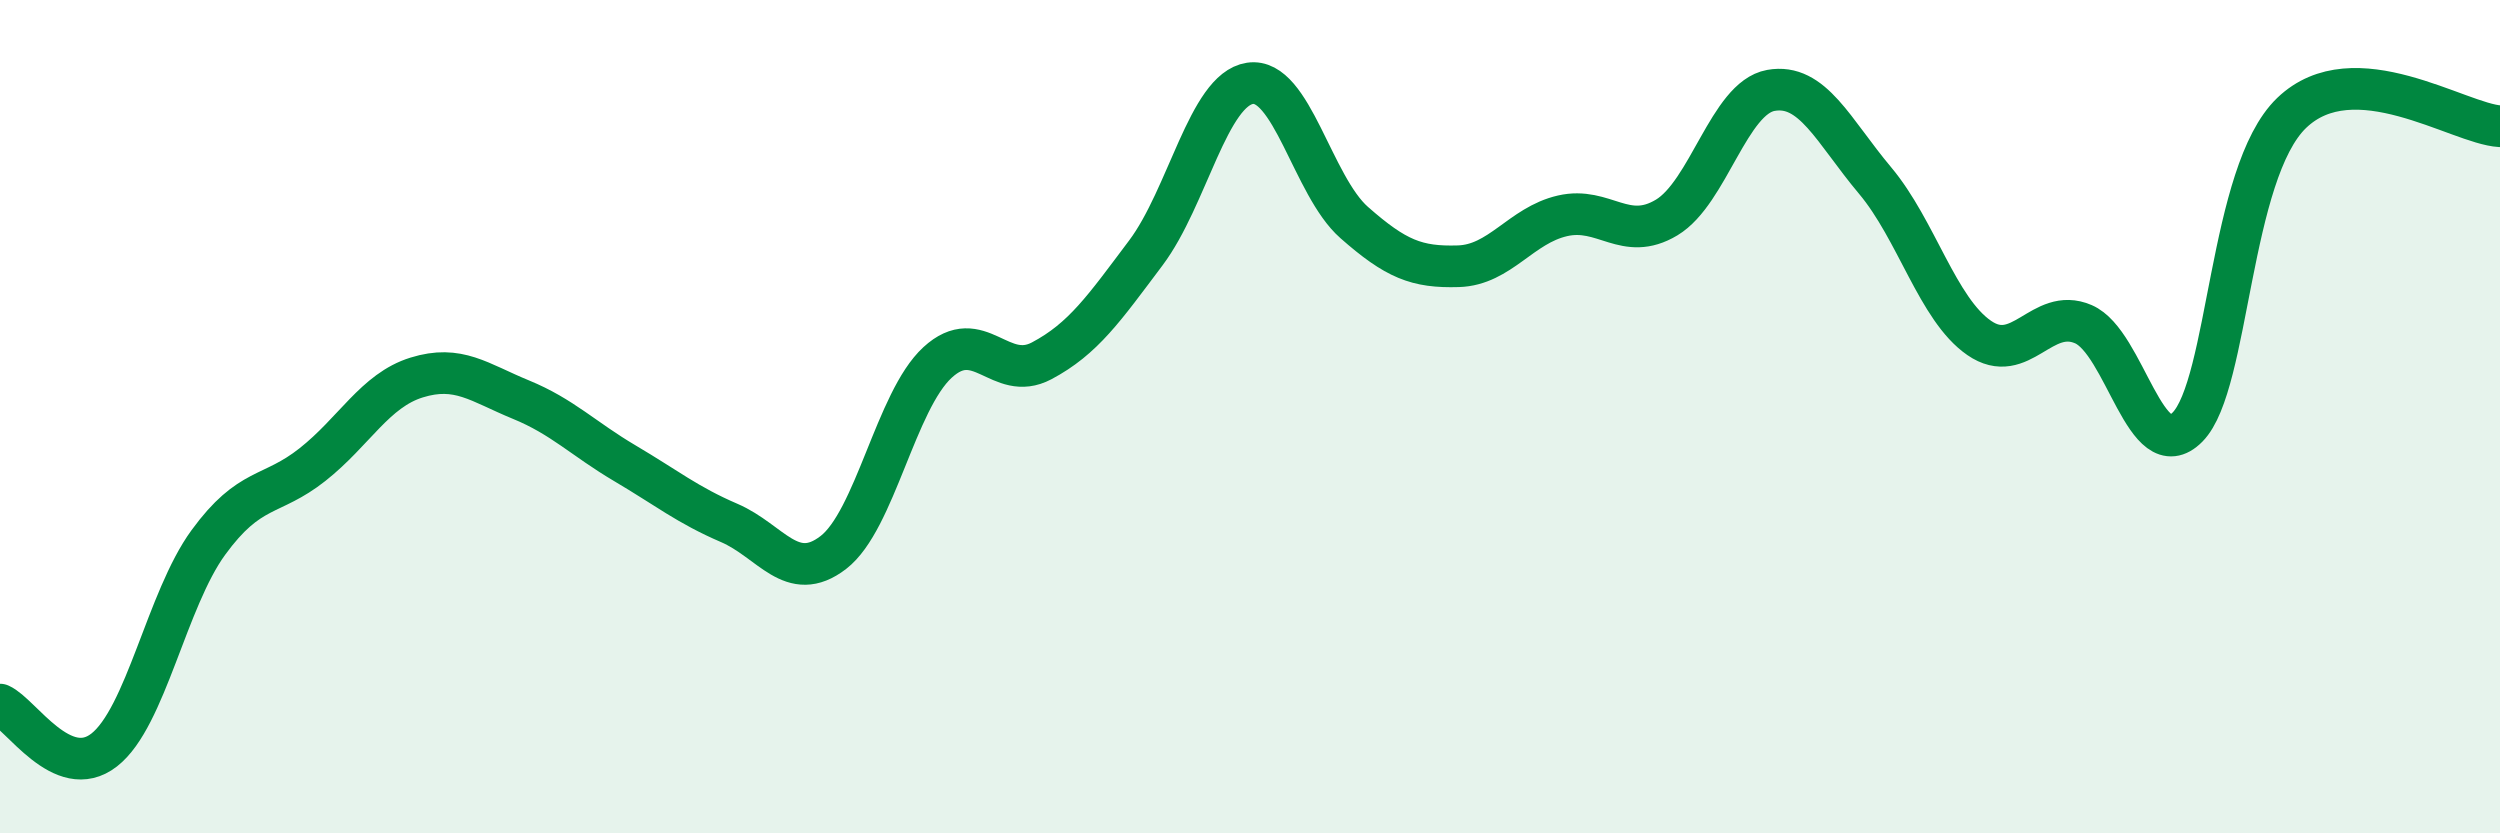 
    <svg width="60" height="20" viewBox="0 0 60 20" xmlns="http://www.w3.org/2000/svg">
      <path
        d="M 0,16.91 C 0.5,17.13 1.5,18.78 2.5,18 C 3.5,17.22 4,14.39 5,13.02 C 6,11.65 6.5,11.94 7.5,11.15 C 8.5,10.36 9,9.37 10,9.06 C 11,8.75 11.5,9.18 12.5,9.59 C 13.5,10 14,10.53 15,11.12 C 16,11.71 16.5,12.12 17.5,12.55 C 18.5,12.98 19,14.03 20,13.26 C 21,12.49 21.5,9.62 22.5,8.7 C 23.5,7.78 24,9.19 25,8.66 C 26,8.13 26.5,7.4 27.5,6.07 C 28.5,4.74 29,2.15 30,2 C 31,1.85 31.5,4.46 32.5,5.34 C 33.5,6.22 34,6.42 35,6.39 C 36,6.36 36.5,5.41 37.5,5.18 C 38.5,4.95 39,5.82 40,5.22 C 41,4.62 41.5,2.35 42.5,2.17 C 43.5,1.99 44,3.14 45,4.33 C 46,5.52 46.5,7.42 47.5,8.11 C 48.5,8.8 49,7.35 50,7.78 C 51,8.21 51.5,11.26 52.5,10.25 C 53.5,9.24 53.5,4.15 55,2.71 C 56.5,1.27 59,2.97 60,3.03L60 20L0 20Z"
        fill="#008740"
        opacity="0.1"
        stroke-linecap="round"
        stroke-linejoin="round"
      />
      <path
        d="M 0,16.91 C 0.5,17.13 1.5,18.78 2.5,18 C 3.5,17.22 4,14.39 5,13.02 C 6,11.65 6.5,11.94 7.5,11.15 C 8.5,10.36 9,9.37 10,9.06 C 11,8.75 11.5,9.18 12.5,9.59 C 13.5,10 14,10.53 15,11.12 C 16,11.71 16.5,12.12 17.5,12.55 C 18.5,12.98 19,14.03 20,13.26 C 21,12.49 21.5,9.62 22.5,8.7 C 23.5,7.78 24,9.19 25,8.66 C 26,8.13 26.5,7.4 27.5,6.07 C 28.5,4.74 29,2.15 30,2 C 31,1.85 31.5,4.46 32.5,5.34 C 33.5,6.22 34,6.42 35,6.39 C 36,6.36 36.5,5.41 37.5,5.18 C 38.5,4.95 39,5.82 40,5.22 C 41,4.62 41.5,2.35 42.5,2.17 C 43.5,1.99 44,3.14 45,4.33 C 46,5.52 46.5,7.42 47.5,8.11 C 48.5,8.8 49,7.35 50,7.78 C 51,8.21 51.5,11.26 52.5,10.25 C 53.5,9.24 53.5,4.15 55,2.71 C 56.5,1.27 59,2.97 60,3.03"
        stroke="#008740"
        stroke-width="1"
        fill="none"
        stroke-linecap="round"
        stroke-linejoin="round"
      />
    </svg>
  